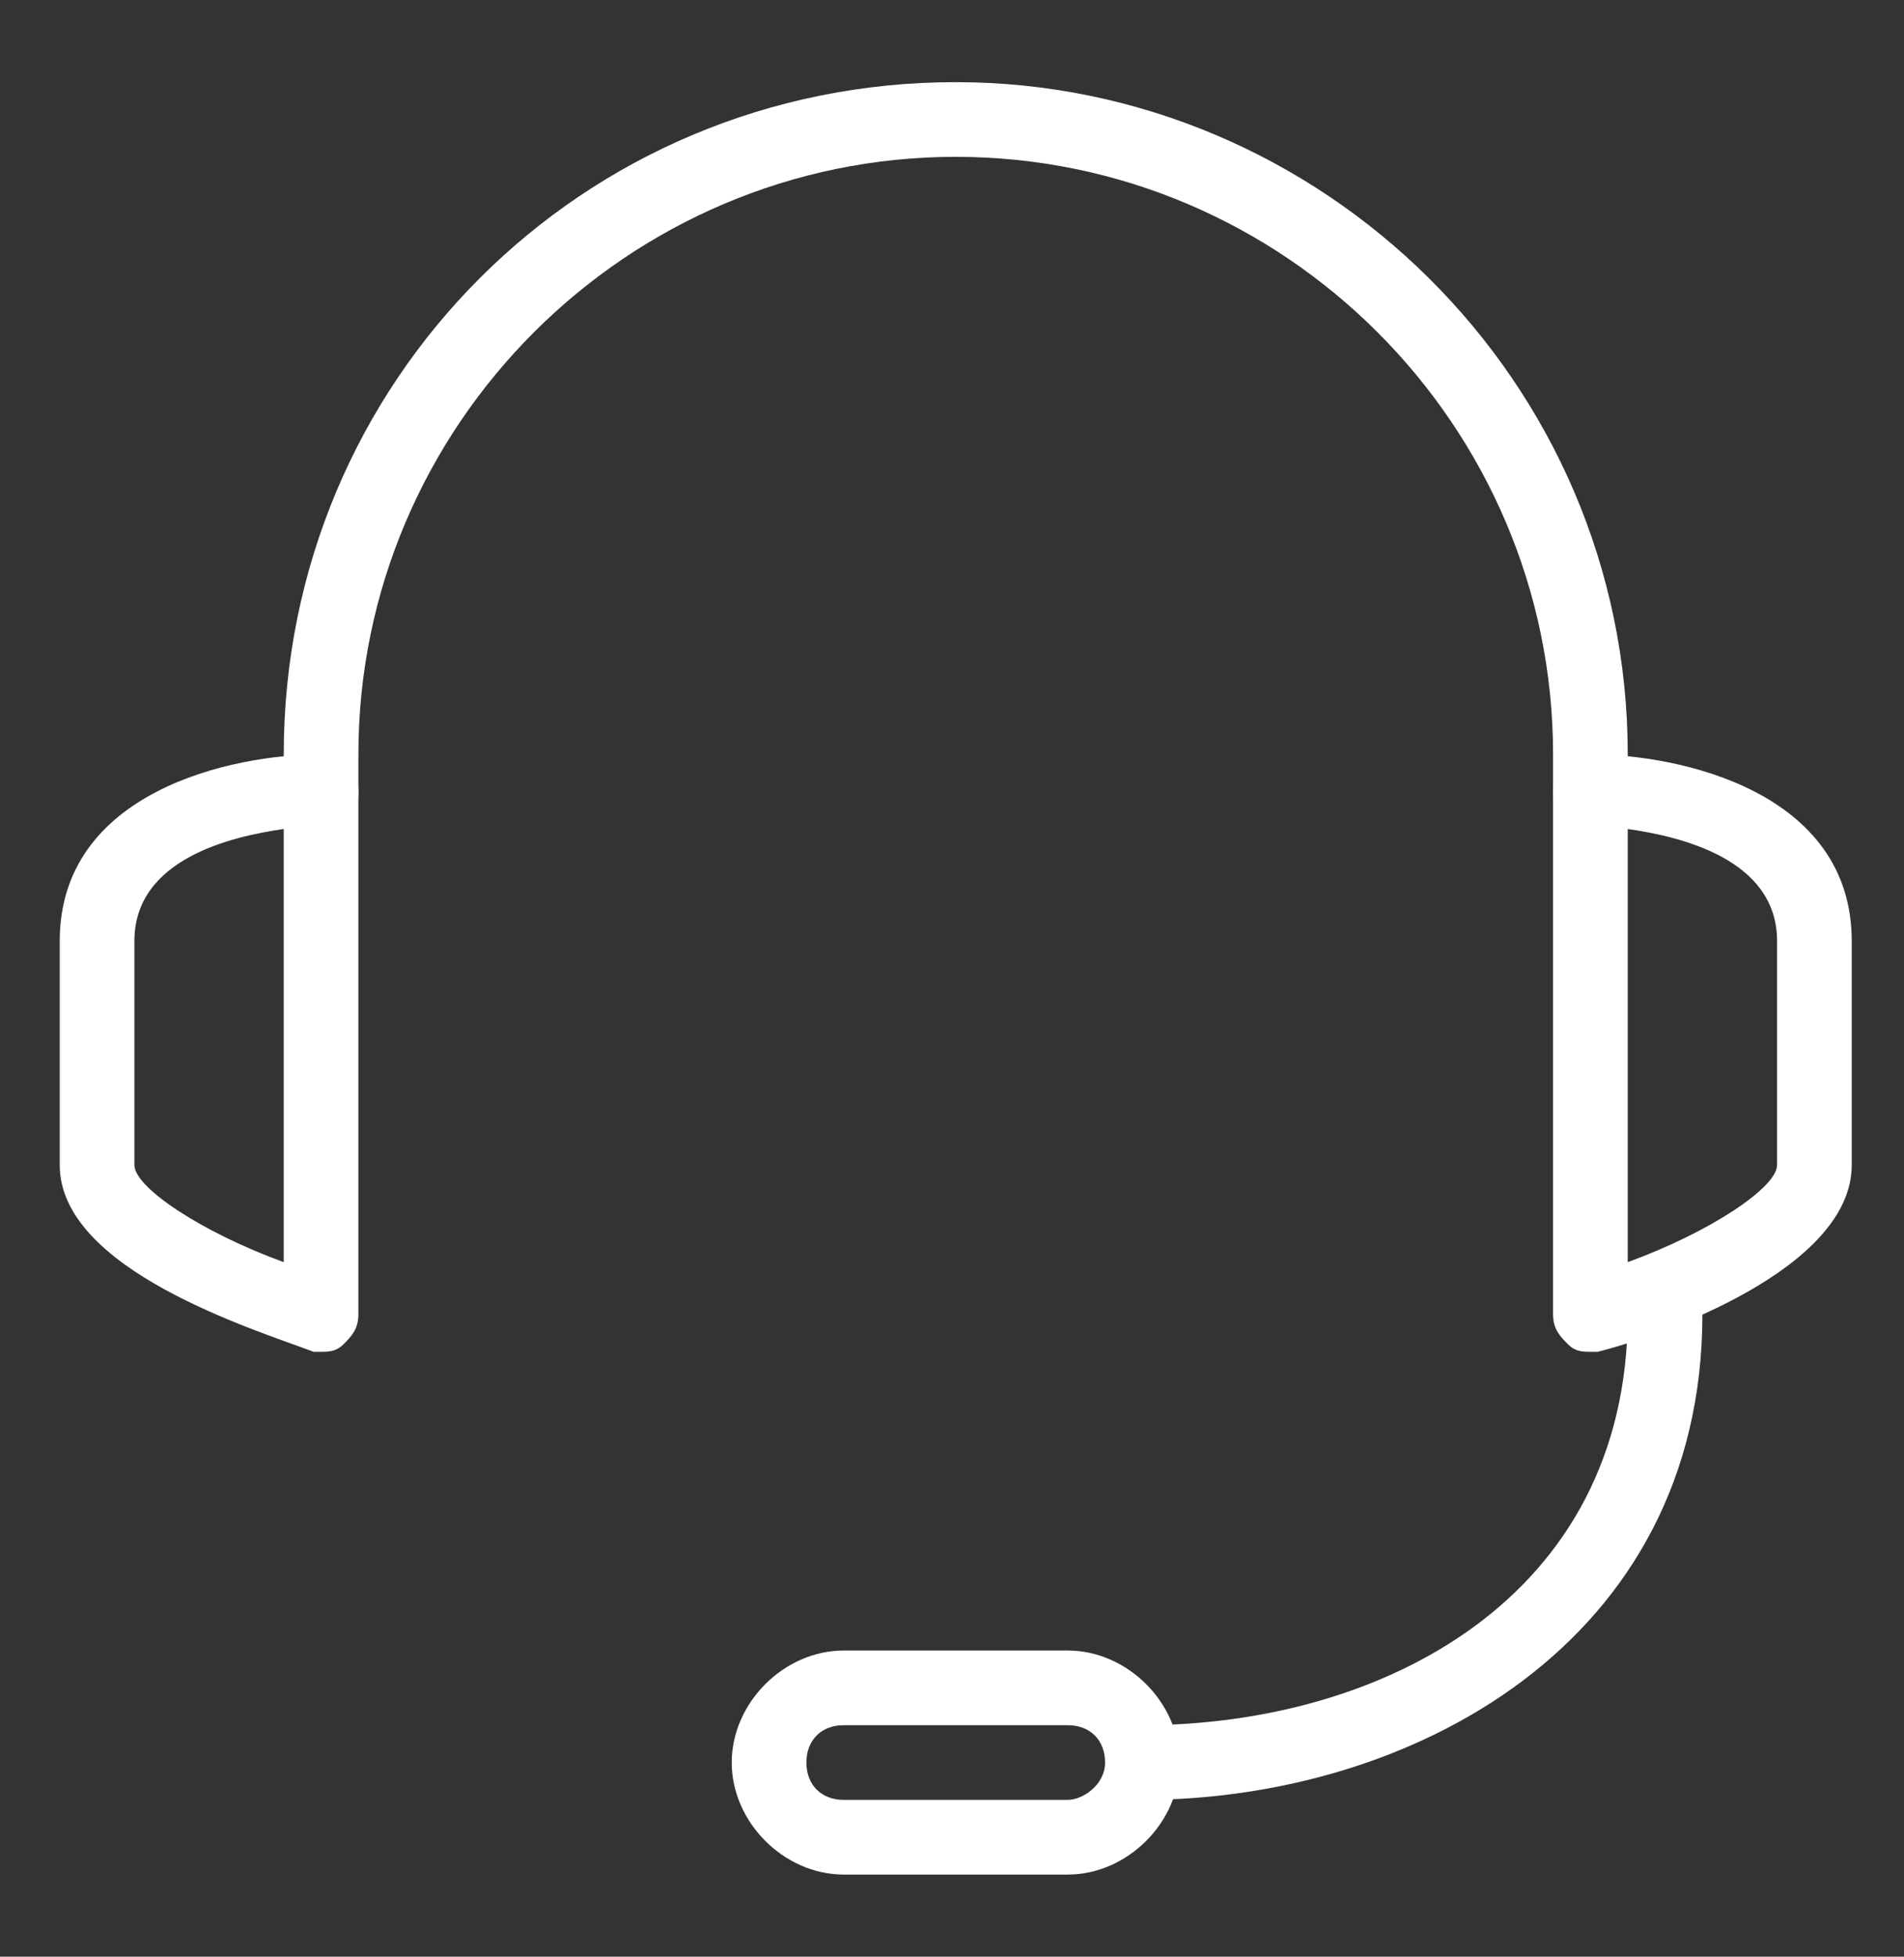 <?xml version="1.0" encoding="utf-8"?>
<!-- Generator: Adobe Illustrator 28.0.0, SVG Export Plug-In . SVG Version: 6.00 Build 0)  -->
<svg version="1.1" id="Livello_2_00000023991839837785023180000009377817720646708409_"
	 xmlns="http://www.w3.org/2000/svg" xmlns:xlink="http://www.w3.org/1999/xlink" x="0px" y="0px" viewBox="0 0 25.5 26.2"
	 style="enable-background:new 0 0 25.5 26.2;" xml:space="preserve">
<rect x="0" y="0" width="25.5" height="26.2" fill="#333333" stroke="none"/>
<style type="text/css">
	.st0{fill:#FFFFFF;}
</style>
<g id="headset">
	<g>
		<path class="st0" d="M4.3,10.1c-1.2,0-3.5,0.5-3.5,2.5v3c0,1.4,2.6,2.2,3.4,2.5c0,0,0.1,0,0.1,0c0.1,0,0.2,0,0.3-0.1
			c0.1-0.1,0.2-0.2,0.2-0.4v-7C4.8,10.3,4.5,10.1,4.3,10.1z M3.8,16.9c-1.1-0.4-2-1-2-1.3v-3c0-1.1,1.3-1.4,2-1.5V16.9z"/>
		<path class="st0" d="M21.3,10.1c-0.3,0-0.5,0.2-0.5,0.5v7c0,0.2,0.1,0.3,0.2,0.4c0.1,0.1,0.2,0.1,0.3,0.1c0,0,0.1,0,0.1,0
			c0.8-0.2,3.4-1.1,3.4-2.5v-3C24.8,10.6,22.5,10.1,21.3,10.1z M23.8,15.6c0,0.3-0.9,0.9-2,1.3v-5.8c0.7,0.1,2,0.4,2,1.5V15.6z"/>
		<path class="st0" d="M22.3,17.1c-0.3,0-0.5,0.2-0.5,0.5c0,3.8-3.3,5.5-6.5,5.5c-0.3,0-0.5,0.2-0.5,0.5c0,0.3,0.2,0.5,0.5,0.5
			c0,0,0,0,0,0c3.6,0,7.5-2.1,7.5-6.5C22.8,17.3,22.5,17.1,22.3,17.1z"/>
		<path class="st0" d="M14.3,22.1h-3c-0.8,0-1.5,0.7-1.5,1.5c0,0.8,0.7,1.5,1.5,1.5h3c0.8,0,1.5-0.7,1.5-1.5
			C15.8,22.8,15.1,22.1,14.3,22.1z M14.3,24.1h-3c-0.3,0-0.5-0.2-0.5-0.5s0.2-0.5,0.5-0.5h3c0.3,0,0.5,0.2,0.5,0.5
			S14.5,24.1,14.3,24.1z"/>
	</g>
	<path class="st0" d="M12.8,1.1c-5,0-9,4-9,9v0.5c0,0.3,0.2,0.5,0.5,0.5s0.5-0.2,0.5-0.5v-0.5c0-4.4,3.6-8,8-8s8,3.6,8,8v0.5
		c0,0.3,0.2,0.5,0.5,0.5c0.3,0,0.5-0.2,0.5-0.5v-0.5C21.8,5.1,17.7,1.1,12.8,1.1z"/>
</g>
</svg>
